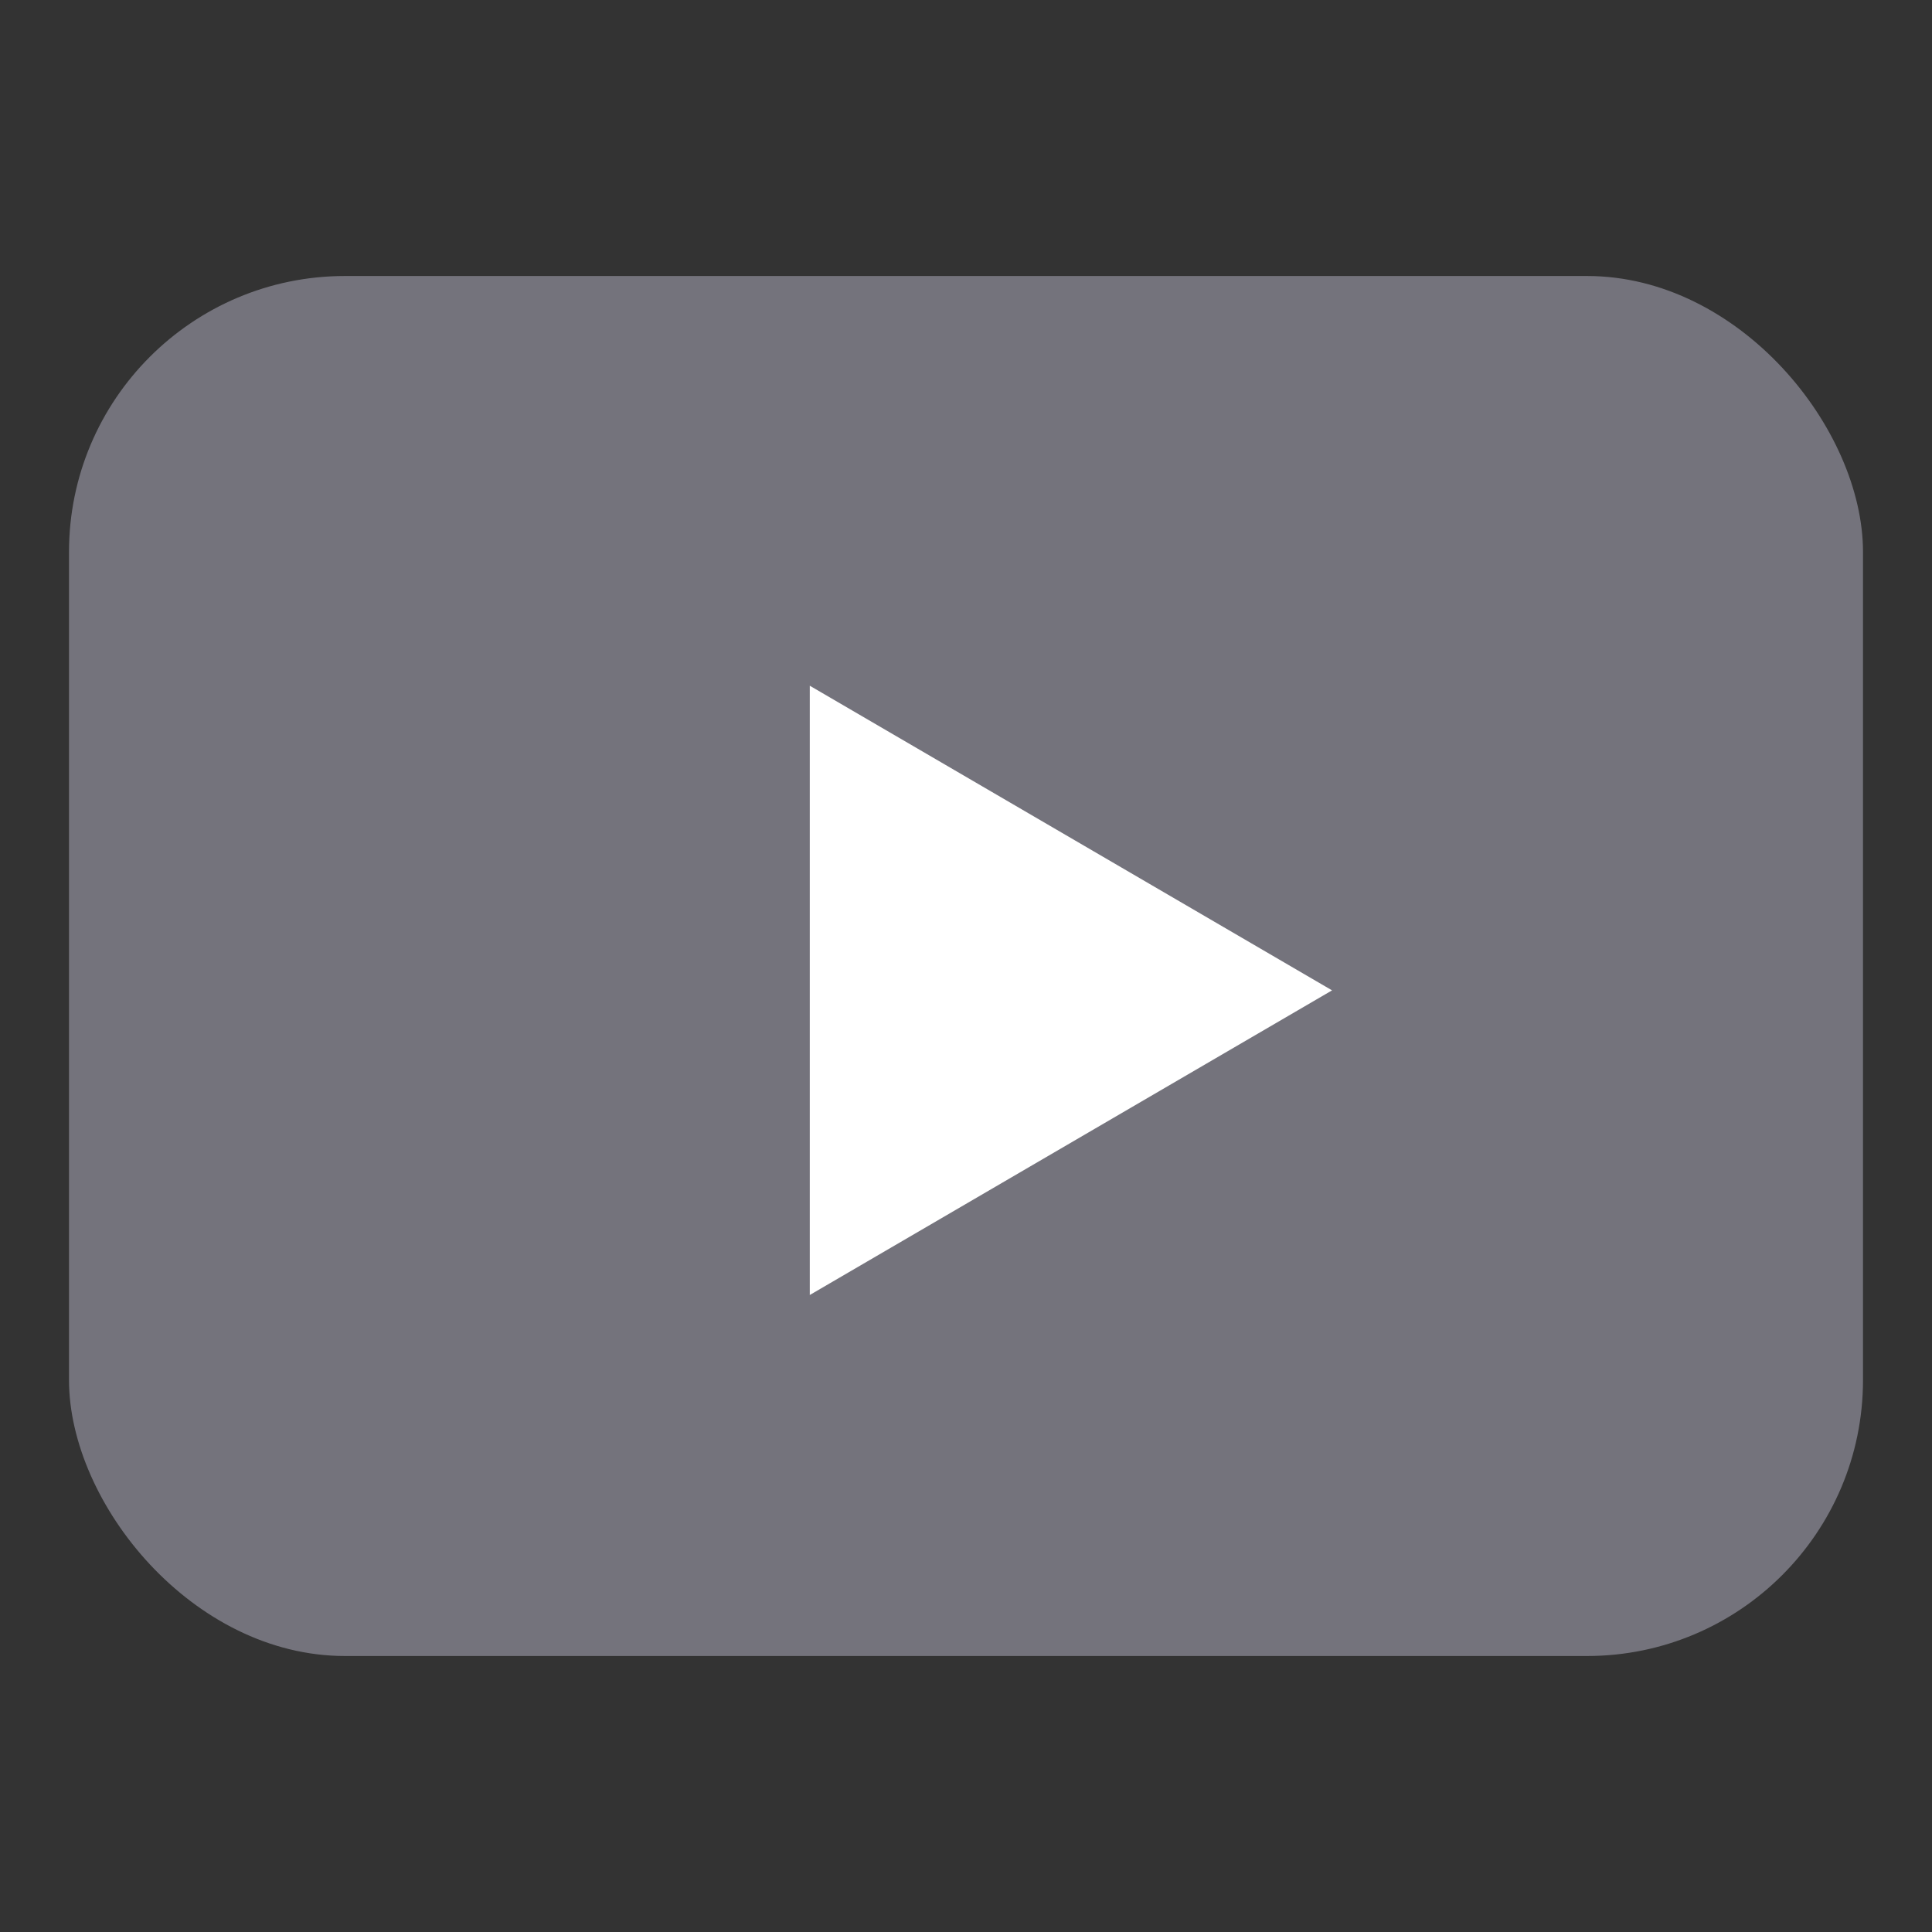 <svg xmlns="http://www.w3.org/2000/svg" width="28" height="28" viewBox="0 0 28 28">
  <rect x="0" y="0" width="28" height="28" fill="#333333" stroke="none"/>
  <g id="GNB_icon_youtube" transform="translate(-1572 -2508)">
    <rect id="사각형_18" data-name="사각형 18" width="28" height="28" transform="translate(1572 2508)" fill="#cbcbcb" opacity="0"/>
    <g id="그룹_12" data-name="그룹 12" transform="translate(1573.275 2512.261)">
      <rect id="사각형_8" data-name="사각형 8" width="26" height="20" rx="4" transform="translate(-0.275 -0.261)" fill="#74737c"/>
      <path id="다각형_1" data-name="다각형 1" d="M4.415,0,8.83,7.569H0Z" transform="translate(18.03 5.677) rotate(90)" fill="#fff"/>
    </g>
  </g>
</svg>
